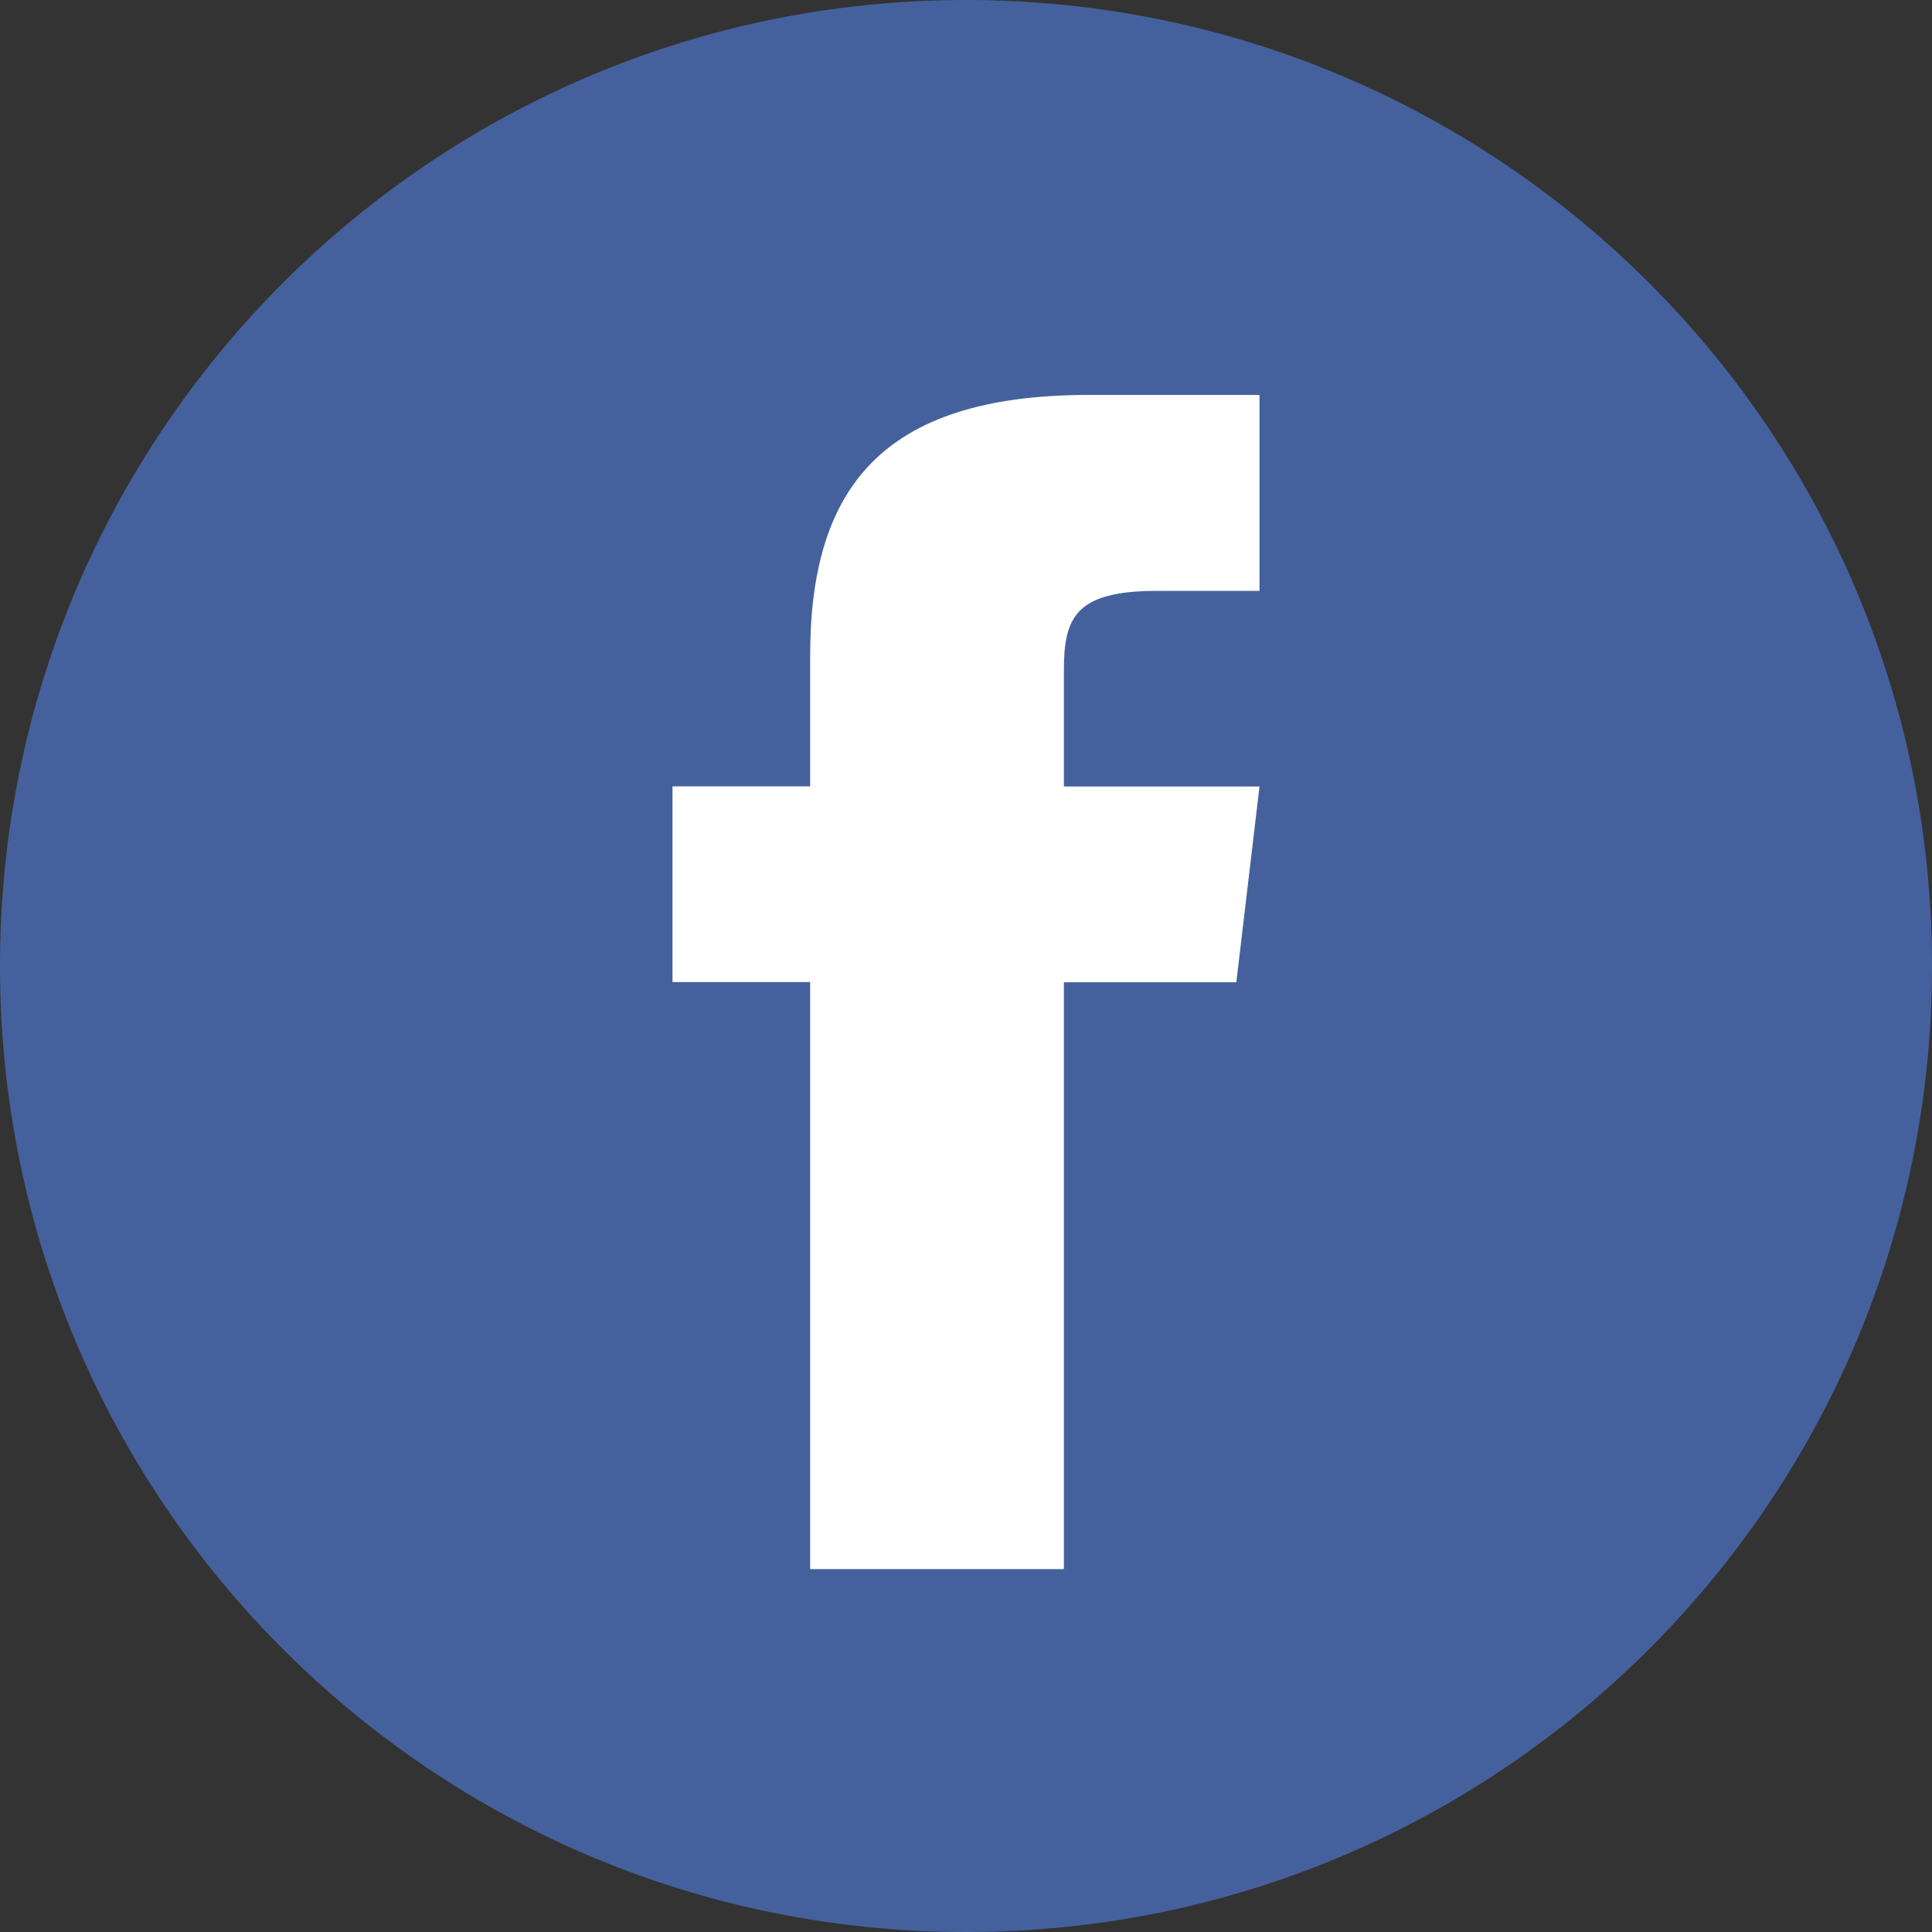 <?xml version="1.0" encoding="utf-8"?>
<!-- Generator: Adobe Illustrator 23.0.0, SVG Export Plug-In . SVG Version: 6.00 Build 0)  -->
<svg version="1.1" id="Layer_1" xmlns="http://www.w3.org/2000/svg" xmlns:xlink="http://www.w3.org/1999/xlink" x="0px" y="0px"
	 width="120px" height="120px" viewBox="0 0 120 120" style="enable-background:new 0 0 120 120;" xml:space="preserve">
<rect x="0" y="0" width="120" height="120" fill="#333333" stroke="none"/>
<style type="text/css">
	.st0{clip-path:url(#SVGID_2_);fill:#45619D;}
	.st1{clip-path:url(#SVGID_4_);fill:#FFFFFF;}
	.st2{clip-path:url(#SVGID_6_);fill:#45619D;}
	.st3{clip-path:url(#SVGID_6_);}
	.st4{clip-path:url(#SVGID_8_);fill:#FFFFFF;}
	.st5{fill:#FFFFFF;}
</style>
<g>
	<defs>
		<rect id="SVGID_1_" y="0" width="120" height="120"/>
	</defs>
	<clipPath id="SVGID_2_">
		<use xlink:href="#SVGID_1_"  style="overflow:visible;"/>
	</clipPath>
	<path class="st0" d="M0,60L0,60c0,33.14,26.86,60,60,60s60-26.86,60-60S93.14,0,60,0S0,26.86,0,60z"/>
</g>
<g>
	<defs>
		<rect id="SVGID_3_" y="0" width="120" height="120"/>
	</defs>
	<clipPath id="SVGID_4_">
		<use xlink:href="#SVGID_3_"  style="overflow:visible;"/>
	</clipPath>
	<path class="st1" d="M67.62,24.53c-13.01,0-17.3,5.97-17.3,16.21v8.1h-8.55v12.16h8.55v36.46h15.76V61.01h10.71l1.44-12.16H66.08
		v-7.23c0-3.27,0.72-4.92,5.79-4.92h6.36V24.53H67.62z"/>
</g>
</svg>
